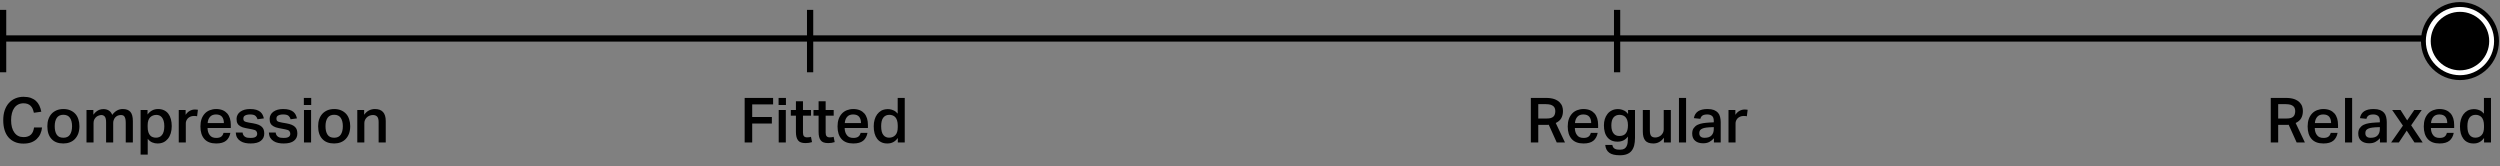 <svg xmlns="http://www.w3.org/2000/svg" fill="none" viewBox="0 0 601 40" height="40" width="601">
<rect x="0" y="0" width="601" height="40" fill="#808080" stroke="none"/>
<line stroke-width="1.5" stroke="black" y2="9.25" x2="600" y1="9.25" x1="-6.55671e-08"></line>
<line stroke-width="1.5" stroke="black" y2="17.375" x2="0.75" y1="2.375" x1="0.75"></line>
<line stroke-width="1.5" stroke="black" y2="17.375" x2="194.75" y1="2.375" x1="194.75"></line>
<line stroke-width="1.5" stroke="black" y2="17.375" x2="388.75" y1="2.375" x1="388.75"></line>
<circle stroke-width="1.172" stroke="black" fill="white" r="8.789" cy="9.875" cx="591.375"></circle>
<circle fill="black" r="7.031" cy="9.875" cx="591.375"></circle>
<path fill="black" d="M10.11 30.635C10.05 31.205 9.915 31.715 9.705 32.18C9.495 32.66 9.195 33.065 8.835 33.41C8.46 33.77 8.01 34.04 7.485 34.235C6.945 34.43 6.33 34.52 5.64 34.52C4.86 34.52 4.17 34.4 3.57 34.13C2.97 33.875 2.46 33.5 2.04 33.02C1.62 32.54 1.305 31.94 1.095 31.25C0.885 30.56 0.78 29.78 0.78 28.91C0.78 28.04 0.885 27.245 1.125 26.54C1.365 25.85 1.695 25.25 2.13 24.77C2.55 24.29 3.075 23.915 3.675 23.66C4.275 23.405 4.935 23.27 5.655 23.27C6.315 23.27 6.9 23.36 7.395 23.525C7.875 23.705 8.295 23.945 8.64 24.26C8.985 24.575 9.255 24.95 9.465 25.385C9.675 25.835 9.825 26.315 9.93 26.855L8.145 27.11C8.055 26.75 7.965 26.435 7.845 26.15C7.725 25.88 7.56 25.64 7.365 25.445C7.17 25.25 6.93 25.1 6.66 24.995C6.375 24.89 6.045 24.83 5.655 24.83C5.175 24.83 4.74 24.935 4.38 25.115C4.005 25.31 3.69 25.58 3.435 25.94C3.18 26.3 2.985 26.72 2.865 27.215C2.73 27.725 2.67 28.28 2.67 28.895C2.67 29.525 2.73 30.095 2.865 30.59C3 31.1 3.195 31.52 3.465 31.88C3.72 32.24 4.035 32.51 4.395 32.69C4.755 32.87 5.175 32.96 5.655 32.96C6.075 32.96 6.42 32.915 6.72 32.795C7.02 32.69 7.26 32.54 7.47 32.33C7.665 32.135 7.815 31.895 7.935 31.61C8.055 31.325 8.13 30.995 8.19 30.635H10.11ZM15.239 33.11C15.959 33.11 16.484 32.87 16.814 32.375C17.144 31.88 17.324 31.205 17.324 30.335C17.324 29.495 17.144 28.82 16.814 28.325C16.484 27.845 15.959 27.59 15.239 27.59C14.519 27.59 13.979 27.845 13.649 28.34C13.319 28.835 13.154 29.495 13.154 30.335C13.154 31.19 13.304 31.865 13.634 32.36C13.964 32.87 14.489 33.11 15.239 33.11ZM15.224 34.49C13.994 34.49 13.049 34.13 12.389 33.41C11.714 32.69 11.384 31.67 11.384 30.35C11.384 29.735 11.459 29.165 11.639 28.655C11.819 28.145 12.074 27.71 12.404 27.35C12.734 26.99 13.139 26.72 13.619 26.51C14.099 26.315 14.639 26.21 15.254 26.21C15.869 26.21 16.424 26.315 16.904 26.525C17.384 26.735 17.774 27.005 18.104 27.365C18.434 27.725 18.674 28.16 18.839 28.67C19.004 29.18 19.094 29.72 19.094 30.32C19.094 31.01 18.989 31.61 18.809 32.12C18.614 32.63 18.344 33.065 17.999 33.425C17.654 33.785 17.249 34.04 16.784 34.22C16.304 34.4 15.794 34.49 15.224 34.49ZM22.444 26.45V27.575C22.984 26.825 23.614 26.39 24.364 26.27C24.544 26.24 24.754 26.225 24.964 26.225C25.489 26.255 25.924 26.39 26.254 26.63C26.584 26.87 26.824 27.2 26.974 27.62C27.664 26.69 28.504 26.21 29.524 26.21C30.349 26.21 30.964 26.45 31.354 26.9C31.744 27.365 31.939 28.1 31.939 29.105V34.25H30.229V29.57C30.229 29.195 30.199 28.88 30.154 28.625C30.094 28.385 30.019 28.19 29.929 28.04C29.839 27.89 29.719 27.8 29.569 27.74C29.419 27.68 29.239 27.65 29.059 27.65C28.759 27.65 28.489 27.71 28.264 27.815C28.024 27.935 27.829 28.07 27.679 28.25C27.529 28.43 27.409 28.64 27.334 28.865C27.244 29.09 27.214 29.315 27.214 29.555V34.25H25.504V29.405C25.504 28.745 25.399 28.28 25.189 28.025C24.979 27.785 24.709 27.65 24.349 27.65C24.199 27.65 24.019 27.695 23.809 27.755C23.599 27.815 23.389 27.92 23.194 28.07C22.999 28.22 22.834 28.43 22.699 28.67C22.549 28.925 22.489 29.225 22.489 29.585V34.25H20.794V26.45H22.444ZM33.802 26.45H35.467V27.53C35.782 27.11 36.142 26.78 36.562 26.555C36.982 26.33 37.462 26.21 38.002 26.21C38.542 26.21 39.022 26.315 39.442 26.51C39.847 26.705 40.192 26.975 40.462 27.335C40.732 27.695 40.942 28.13 41.077 28.64C41.212 29.15 41.287 29.705 41.287 30.32C41.287 30.95 41.197 31.535 41.047 32.045C40.882 32.555 40.657 33.005 40.357 33.365C40.057 33.725 39.712 34.01 39.292 34.205C38.872 34.4 38.392 34.49 37.867 34.49C37.447 34.49 37.027 34.415 36.637 34.25C36.232 34.1 35.857 33.8 35.512 33.365V37.16H33.802V26.45ZM35.497 30.485C35.497 30.995 35.542 31.43 35.662 31.76C35.767 32.09 35.917 32.36 36.097 32.555C36.277 32.765 36.502 32.9 36.742 32.975C36.982 33.065 37.252 33.095 37.522 33.095C37.792 33.095 38.062 33.05 38.302 32.945C38.542 32.855 38.752 32.69 38.932 32.465C39.112 32.255 39.247 31.97 39.352 31.61C39.442 31.265 39.502 30.845 39.502 30.335C39.502 29.825 39.442 29.405 39.337 29.06C39.232 28.715 39.097 28.43 38.917 28.22C38.737 28.01 38.542 27.845 38.317 27.755C38.077 27.665 37.837 27.62 37.597 27.62C36.982 27.62 36.472 27.83 36.082 28.22C35.692 28.625 35.497 29.255 35.497 30.11V30.485ZM44.622 26.45V27.605C44.892 27.2 45.207 26.885 45.597 26.66C45.972 26.45 46.377 26.33 46.812 26.33C46.977 26.33 47.112 26.345 47.232 26.345C47.352 26.36 47.457 26.375 47.577 26.39L47.382 27.95C47.262 27.92 47.142 27.905 47.022 27.89C46.887 27.89 46.752 27.875 46.617 27.875C46.287 27.875 46.017 27.935 45.777 28.04C45.537 28.145 45.327 28.28 45.162 28.445C44.997 28.625 44.877 28.82 44.787 29.03C44.697 29.24 44.667 29.465 44.667 29.675V34.25H42.972V26.45H44.622ZM55.381 31.94C55.231 32.75 54.886 33.38 54.346 33.83C53.791 34.28 52.996 34.49 51.976 34.49C50.731 34.49 49.786 34.145 49.141 33.425C48.496 32.705 48.181 31.7 48.181 30.395C48.181 29.735 48.271 29.135 48.451 28.61C48.631 28.1 48.901 27.665 49.231 27.305C49.561 26.945 49.966 26.675 50.431 26.495C50.896 26.315 51.406 26.21 51.976 26.21C52.576 26.21 53.086 26.315 53.536 26.495C53.971 26.675 54.331 26.945 54.631 27.275C54.916 27.605 55.126 28.01 55.276 28.475C55.411 28.94 55.486 29.45 55.486 30.02V30.77H49.891C49.906 31.49 50.086 32.06 50.431 32.495C50.761 32.945 51.286 33.155 51.976 33.155C52.516 33.155 52.921 33.05 53.191 32.84C53.461 32.63 53.641 32.33 53.731 31.94H55.381ZM53.821 29.585C53.821 28.955 53.671 28.445 53.371 28.07C53.071 27.71 52.591 27.515 51.931 27.515C51.301 27.515 50.821 27.71 50.491 28.085C50.161 28.46 49.966 28.955 49.921 29.585H53.821ZM58.322 31.865C58.352 32.135 58.412 32.345 58.532 32.51C58.637 32.675 58.772 32.81 58.937 32.9C59.102 33.005 59.297 33.08 59.522 33.11C59.732 33.14 59.972 33.155 60.227 33.155C60.797 33.155 61.202 33.08 61.457 32.9C61.697 32.735 61.832 32.48 61.832 32.15C61.832 31.895 61.742 31.67 61.592 31.49C61.442 31.31 61.127 31.19 60.647 31.1C60.017 30.995 59.477 30.89 59.012 30.785C58.532 30.695 58.142 30.56 57.827 30.38C57.497 30.2 57.257 29.975 57.107 29.705C56.942 29.435 56.867 29.06 56.867 28.58C56.867 28.22 56.942 27.905 57.107 27.605C57.257 27.305 57.482 27.065 57.767 26.855C58.052 26.645 58.397 26.495 58.787 26.375C59.177 26.27 59.612 26.21 60.092 26.21C60.692 26.21 61.187 26.27 61.592 26.39C61.982 26.51 62.312 26.675 62.567 26.885C62.807 27.095 63.002 27.335 63.137 27.605C63.257 27.875 63.362 28.16 63.437 28.46L61.907 28.67C61.787 28.28 61.592 27.995 61.352 27.8C61.112 27.62 60.707 27.515 60.137 27.515C59.807 27.515 59.537 27.545 59.327 27.605C59.117 27.665 58.937 27.74 58.817 27.83C58.697 27.92 58.607 28.025 58.562 28.13C58.517 28.25 58.502 28.355 58.502 28.46C58.502 28.64 58.517 28.775 58.562 28.88C58.592 29 58.667 29.09 58.772 29.15C58.877 29.225 59.027 29.285 59.207 29.33C59.387 29.39 59.612 29.435 59.882 29.48L60.857 29.645C61.367 29.735 61.802 29.855 62.147 29.99C62.492 30.14 62.762 30.305 62.972 30.515C63.182 30.725 63.317 30.95 63.407 31.22C63.482 31.49 63.527 31.79 63.527 32.12C63.527 32.84 63.257 33.41 62.717 33.845C62.177 34.28 61.352 34.49 60.257 34.49C59.807 34.49 59.372 34.46 58.952 34.37C58.532 34.28 58.172 34.145 57.842 33.935C57.512 33.74 57.242 33.47 57.032 33.14C56.822 32.81 56.717 32.375 56.687 31.865H58.322ZM66.276 31.865C66.306 32.135 66.366 32.345 66.486 32.51C66.591 32.675 66.726 32.81 66.891 32.9C67.056 33.005 67.251 33.08 67.476 33.11C67.686 33.14 67.926 33.155 68.181 33.155C68.751 33.155 69.156 33.08 69.411 32.9C69.651 32.735 69.786 32.48 69.786 32.15C69.786 31.895 69.696 31.67 69.546 31.49C69.396 31.31 69.081 31.19 68.601 31.1C67.971 30.995 67.431 30.89 66.966 30.785C66.486 30.695 66.096 30.56 65.781 30.38C65.451 30.2 65.211 29.975 65.061 29.705C64.896 29.435 64.821 29.06 64.821 28.58C64.821 28.22 64.896 27.905 65.061 27.605C65.211 27.305 65.436 27.065 65.721 26.855C66.006 26.645 66.351 26.495 66.741 26.375C67.131 26.27 67.566 26.21 68.046 26.21C68.646 26.21 69.141 26.27 69.546 26.39C69.936 26.51 70.266 26.675 70.521 26.885C70.761 27.095 70.956 27.335 71.091 27.605C71.211 27.875 71.316 28.16 71.391 28.46L69.861 28.67C69.741 28.28 69.546 27.995 69.306 27.8C69.066 27.62 68.661 27.515 68.091 27.515C67.761 27.515 67.491 27.545 67.281 27.605C67.071 27.665 66.891 27.74 66.771 27.83C66.651 27.92 66.561 28.025 66.516 28.13C66.471 28.25 66.456 28.355 66.456 28.46C66.456 28.64 66.471 28.775 66.516 28.88C66.546 29 66.621 29.09 66.726 29.15C66.831 29.225 66.981 29.285 67.161 29.33C67.341 29.39 67.566 29.435 67.836 29.48L68.811 29.645C69.321 29.735 69.756 29.855 70.101 29.99C70.446 30.14 70.716 30.305 70.926 30.515C71.136 30.725 71.271 30.95 71.361 31.22C71.436 31.49 71.481 31.79 71.481 32.12C71.481 32.84 71.211 33.41 70.671 33.845C70.131 34.28 69.306 34.49 68.211 34.49C67.761 34.49 67.326 34.46 66.906 34.37C66.486 34.28 66.126 34.145 65.796 33.935C65.466 33.74 65.196 33.47 64.986 33.14C64.776 32.81 64.671 32.375 64.641 31.865H66.276ZM74.815 23.54V25.235H73.045V23.54H74.815ZM74.785 26.45V34.25H73.075V26.45H74.785ZM80.336 33.11C81.056 33.11 81.581 32.87 81.911 32.375C82.241 31.88 82.421 31.205 82.421 30.335C82.421 29.495 82.241 28.82 81.911 28.325C81.581 27.845 81.056 27.59 80.336 27.59C79.616 27.59 79.076 27.845 78.746 28.34C78.416 28.835 78.251 29.495 78.251 30.335C78.251 31.19 78.401 31.865 78.731 32.36C79.061 32.87 79.586 33.11 80.336 33.11ZM80.321 34.49C79.091 34.49 78.146 34.13 77.486 33.41C76.811 32.69 76.481 31.67 76.481 30.35C76.481 29.735 76.556 29.165 76.736 28.655C76.916 28.145 77.171 27.71 77.501 27.35C77.831 26.99 78.236 26.72 78.716 26.51C79.196 26.315 79.736 26.21 80.351 26.21C80.966 26.21 81.521 26.315 82.001 26.525C82.481 26.735 82.871 27.005 83.201 27.365C83.531 27.725 83.771 28.16 83.936 28.67C84.101 29.18 84.191 29.72 84.191 30.32C84.191 31.01 84.086 31.61 83.906 32.12C83.711 32.63 83.441 33.065 83.096 33.425C82.751 33.785 82.346 34.04 81.881 34.22C81.401 34.4 80.891 34.49 80.321 34.49ZM87.542 26.45V27.59C87.887 27.11 88.277 26.765 88.712 26.54C89.147 26.33 89.612 26.21 90.122 26.21C91.862 26.21 92.732 27.17 92.732 29.09V34.25H91.022V29.36C91.022 28.73 90.902 28.295 90.677 28.04C90.437 27.785 90.107 27.65 89.657 27.65C89.357 27.65 89.072 27.71 88.817 27.815C88.562 27.92 88.352 28.055 88.172 28.235C87.992 28.415 87.842 28.625 87.737 28.865C87.632 29.105 87.587 29.345 87.587 29.6V34.25H85.892V26.45H87.542Z"></path>
<path fill="black" d="M185.855 23.54V25.1H180.83V28.13H185.555V29.705H180.83V34.25H179.015V23.54H185.855ZM188.94 23.54V25.235H187.17V23.54H188.94ZM188.91 26.45V34.25H187.2V26.45H188.91ZM190.111 27.8V26.45H191.341V24.35H193.036V26.45H194.971V27.8H193.036V31.88C193.036 32.285 193.111 32.57 193.276 32.75C193.441 32.93 193.681 33.02 194.011 33.02C194.176 33.02 194.341 33.02 194.491 32.99C194.641 32.975 194.806 32.945 194.956 32.885L195.211 34.16C194.731 34.325 194.206 34.4 193.651 34.4C192.781 34.4 192.181 34.19 191.851 33.74C191.506 33.29 191.341 32.63 191.341 31.73V27.8H190.111ZM195.561 27.8V26.45H196.791V24.35H198.486V26.45H200.421V27.8H198.486V31.88C198.486 32.285 198.561 32.57 198.726 32.75C198.891 32.93 199.131 33.02 199.461 33.02C199.626 33.02 199.791 33.02 199.941 32.99C200.091 32.975 200.256 32.945 200.406 32.885L200.661 34.16C200.181 34.325 199.656 34.4 199.101 34.4C198.231 34.4 197.631 34.19 197.301 33.74C196.956 33.29 196.791 32.63 196.791 31.73V27.8H195.561ZM208.544 31.94C208.394 32.75 208.049 33.38 207.509 33.83C206.954 34.28 206.159 34.49 205.139 34.49C203.894 34.49 202.949 34.145 202.304 33.425C201.659 32.705 201.344 31.7 201.344 30.395C201.344 29.735 201.434 29.135 201.614 28.61C201.794 28.1 202.064 27.665 202.394 27.305C202.724 26.945 203.129 26.675 203.594 26.495C204.059 26.315 204.569 26.21 205.139 26.21C205.739 26.21 206.249 26.315 206.699 26.495C207.134 26.675 207.494 26.945 207.794 27.275C208.079 27.605 208.289 28.01 208.439 28.475C208.574 28.94 208.649 29.45 208.649 30.02V30.77H203.054C203.069 31.49 203.249 32.06 203.594 32.495C203.924 32.945 204.449 33.155 205.139 33.155C205.679 33.155 206.084 33.05 206.354 32.84C206.624 32.63 206.804 32.33 206.894 31.94H208.544ZM206.984 29.585C206.984 28.955 206.834 28.445 206.534 28.07C206.234 27.71 205.754 27.515 205.094 27.515C204.464 27.515 203.984 27.71 203.654 28.085C203.324 28.46 203.129 28.955 203.084 29.585H206.984ZM215.82 30.185C215.82 29.705 215.76 29.285 215.655 28.955C215.55 28.625 215.4 28.355 215.22 28.16C215.04 27.965 214.815 27.83 214.575 27.74C214.335 27.65 214.08 27.605 213.81 27.605C213.18 27.605 212.685 27.83 212.34 28.28C211.995 28.73 211.83 29.42 211.83 30.335C211.83 30.845 211.875 31.265 211.965 31.61C212.055 31.97 212.19 32.255 212.37 32.465C212.55 32.69 212.745 32.855 212.985 32.945C213.21 33.05 213.465 33.095 213.735 33.095C214.35 33.095 214.845 32.9 215.235 32.495C215.625 32.09 215.82 31.46 215.82 30.59V30.185ZM215.835 33.17C215.505 33.62 215.145 33.95 214.74 34.16C214.335 34.385 213.87 34.49 213.33 34.49C212.76 34.49 212.28 34.4 211.875 34.19C211.455 33.995 211.125 33.71 210.855 33.35C210.585 32.99 210.375 32.555 210.24 32.045C210.105 31.535 210.045 30.98 210.045 30.365C210.045 29.795 210.105 29.27 210.255 28.775C210.39 28.28 210.6 27.845 210.87 27.485C211.14 27.125 211.47 26.825 211.86 26.6C212.25 26.39 212.715 26.27 213.24 26.24C213.33 26.24 213.435 26.24 213.54 26.24C213.63 26.24 213.735 26.255 213.855 26.255C214.2 26.3 214.53 26.405 214.86 26.555C215.19 26.705 215.505 26.96 215.805 27.32V23.54H217.5V34.25H215.835V33.17Z"></path>
<path fill="black" d="M371.81 28.49C372.215 28.49 372.56 28.46 372.83 28.37C373.1 28.28 373.31 28.16 373.46 28.01C373.61 27.86 373.73 27.665 373.79 27.44C373.85 27.23 373.895 26.975 373.895 26.705C373.895 26.465 373.85 26.24 373.775 26.03C373.7 25.82 373.58 25.655 373.4 25.505C373.22 25.355 372.995 25.25 372.71 25.16C372.41 25.085 372.05 25.04 371.63 25.04H369.8V28.49H371.81ZM371.675 23.54C372.485 23.54 373.145 23.645 373.67 23.825C374.195 24.02 374.615 24.275 374.915 24.575C375.215 24.875 375.44 25.22 375.56 25.58C375.68 25.955 375.74 26.315 375.74 26.675C375.74 27.38 375.59 27.965 375.32 28.43C375.05 28.91 374.6 29.285 374 29.57L376.22 34.25H374.24L372.32 29.99C372.23 30.005 372.125 30.02 372.035 30.02C371.93 30.02 371.825 30.02 371.72 30.02H369.8V34.25H368.015V23.54H371.675ZM384.082 31.94C383.932 32.75 383.587 33.38 383.047 33.83C382.492 34.28 381.697 34.49 380.677 34.49C379.432 34.49 378.487 34.145 377.842 33.425C377.197 32.705 376.882 31.7 376.882 30.395C376.882 29.735 376.972 29.135 377.152 28.61C377.332 28.1 377.602 27.665 377.932 27.305C378.262 26.945 378.667 26.675 379.132 26.495C379.597 26.315 380.107 26.21 380.677 26.21C381.277 26.21 381.787 26.315 382.237 26.495C382.672 26.675 383.032 26.945 383.332 27.275C383.617 27.605 383.827 28.01 383.977 28.475C384.112 28.94 384.187 29.45 384.187 30.02V30.77H378.592C378.607 31.49 378.787 32.06 379.132 32.495C379.462 32.945 379.987 33.155 380.677 33.155C381.217 33.155 381.622 33.05 381.892 32.84C382.162 32.63 382.342 32.33 382.432 31.94H384.082ZM382.522 29.585C382.522 28.955 382.372 28.445 382.072 28.07C381.772 27.71 381.292 27.515 380.632 27.515C380.002 27.515 379.522 27.71 379.192 28.085C378.862 28.46 378.667 28.955 378.622 29.585H382.522ZM391.358 30.065C391.358 29.585 391.298 29.195 391.178 28.865C391.058 28.55 390.908 28.295 390.728 28.115C390.548 27.935 390.323 27.8 390.083 27.725C389.843 27.65 389.588 27.605 389.348 27.605C388.718 27.605 388.223 27.83 387.878 28.25C387.533 28.685 387.368 29.315 387.368 30.14C387.368 30.62 387.413 31.01 387.518 31.34C387.623 31.67 387.758 31.925 387.938 32.12C388.103 32.33 388.298 32.465 388.538 32.555C388.763 32.645 389.003 32.69 389.273 32.69C389.993 32.69 390.533 32.48 390.863 32.03C391.193 31.595 391.358 30.965 391.358 30.155V30.065ZM387.608 34.85C387.728 35.6 388.253 35.975 389.198 35.975H389.588C389.963 35.975 390.263 35.9 390.503 35.75C390.728 35.6 390.908 35.405 391.028 35.165C391.148 34.925 391.238 34.655 391.283 34.34C391.313 34.04 391.343 33.71 391.343 33.35V32.825C390.758 33.65 389.933 34.055 388.868 34.055C388.298 34.055 387.818 33.965 387.398 33.77C386.978 33.575 386.648 33.305 386.378 32.96C386.108 32.615 385.898 32.195 385.778 31.715C385.643 31.235 385.583 30.725 385.583 30.155C385.583 29.615 385.643 29.12 385.793 28.64C385.943 28.16 386.153 27.755 386.438 27.395C386.708 27.035 387.053 26.765 387.473 26.555C387.878 26.345 388.343 26.24 388.883 26.225C389.033 26.225 389.213 26.225 389.423 26.255C389.783 26.315 390.128 26.42 390.458 26.585C390.788 26.75 391.088 27.02 391.388 27.395V26.45H393.053V33.17C393.053 33.845 392.978 34.445 392.858 34.955C392.723 35.465 392.513 35.9 392.228 36.26C391.943 36.62 391.568 36.875 391.118 37.055C390.653 37.235 390.098 37.325 389.438 37.325C388.268 37.325 387.398 37.13 386.858 36.71C386.303 36.305 385.988 35.69 385.898 34.85H387.608ZM396.629 26.45V31.355C396.629 32.015 396.734 32.45 396.944 32.69C397.154 32.93 397.484 33.05 397.934 33.05C398.174 33.05 398.414 33.005 398.654 32.915C398.894 32.825 399.119 32.705 399.314 32.525C399.494 32.36 399.659 32.15 399.779 31.91C399.899 31.67 399.959 31.4 399.959 31.1V26.45H401.669V34.25H400.004V33.11C399.644 33.59 399.254 33.95 398.834 34.16C398.414 34.385 397.964 34.49 397.484 34.49C396.569 34.49 395.909 34.265 395.519 33.785C395.129 33.32 394.934 32.6 394.934 31.625V26.45H396.629ZM405.332 23.54V34.25H403.622V23.54H405.332ZM410.898 30.605C410.388 30.635 409.968 30.695 409.653 30.77C409.338 30.86 409.098 30.965 408.933 31.085C408.753 31.205 408.648 31.355 408.588 31.52C408.528 31.685 408.513 31.865 408.513 32.045C408.513 32.39 408.618 32.66 408.828 32.84C409.038 33.035 409.368 33.125 409.788 33.125C410.538 33.125 411.093 32.945 411.453 32.555C411.813 32.18 411.993 31.67 411.993 31.01V30.56L410.898 30.605ZM412.023 33.23C411.723 33.59 411.378 33.875 410.958 34.1C410.538 34.34 410.028 34.445 409.428 34.445C409.053 34.445 408.708 34.4 408.393 34.31C408.063 34.22 407.793 34.07 407.553 33.875C407.313 33.695 407.133 33.455 406.998 33.155C406.863 32.855 406.803 32.51 406.803 32.105C406.803 31.565 406.923 31.13 407.163 30.8C407.403 30.47 407.703 30.2 408.093 30.005C408.483 29.825 408.918 29.69 409.398 29.615C409.878 29.54 410.358 29.495 410.838 29.465L411.993 29.405V29.075C411.993 28.49 411.843 28.085 411.558 27.86C411.273 27.635 410.898 27.515 410.448 27.515C409.908 27.515 409.518 27.605 409.263 27.785C409.008 27.965 408.843 28.235 408.768 28.565L407.208 28.4C407.343 27.65 407.688 27.095 408.243 26.735C408.783 26.39 409.548 26.21 410.508 26.21C411.123 26.21 411.633 26.3 412.038 26.45C412.443 26.615 412.773 26.84 413.013 27.11C413.253 27.395 413.418 27.725 413.508 28.115C413.598 28.505 413.658 28.925 413.658 29.375V34.25H412.023V33.23ZM417.181 26.45V27.605C417.451 27.2 417.766 26.885 418.156 26.66C418.531 26.45 418.936 26.33 419.371 26.33C419.536 26.33 419.671 26.345 419.791 26.345C419.911 26.36 420.016 26.375 420.136 26.39L419.941 27.95C419.821 27.92 419.701 27.905 419.581 27.89C419.446 27.89 419.311 27.875 419.176 27.875C418.846 27.875 418.576 27.935 418.336 28.04C418.096 28.145 417.886 28.28 417.721 28.445C417.556 28.625 417.436 28.82 417.346 29.03C417.256 29.24 417.226 29.465 417.226 29.675V34.25H415.531V26.45H417.181Z"></path>
<path fill="black" d="M549.685 28.49C550.09 28.49 550.435 28.46 550.705 28.37C550.975 28.28 551.185 28.16 551.335 28.01C551.485 27.86 551.605 27.665 551.665 27.44C551.725 27.23 551.77 26.975 551.77 26.705C551.77 26.465 551.725 26.24 551.65 26.03C551.575 25.82 551.455 25.655 551.275 25.505C551.095 25.355 550.87 25.25 550.585 25.16C550.285 25.085 549.925 25.04 549.505 25.04H547.675V28.49H549.685ZM549.55 23.54C550.36 23.54 551.02 23.645 551.545 23.825C552.07 24.02 552.49 24.275 552.79 24.575C553.09 24.875 553.315 25.22 553.435 25.58C553.555 25.955 553.615 26.315 553.615 26.675C553.615 27.38 553.465 27.965 553.195 28.43C552.925 28.91 552.475 29.285 551.875 29.57L554.095 34.25H552.115L550.195 29.99C550.105 30.005 550 30.02 549.91 30.02C549.805 30.02 549.7 30.02 549.595 30.02H547.675V34.25H545.89V23.54H549.55ZM561.957 31.94C561.807 32.75 561.462 33.38 560.922 33.83C560.367 34.28 559.572 34.49 558.552 34.49C557.307 34.49 556.362 34.145 555.717 33.425C555.072 32.705 554.757 31.7 554.757 30.395C554.757 29.735 554.847 29.135 555.027 28.61C555.207 28.1 555.477 27.665 555.807 27.305C556.137 26.945 556.542 26.675 557.007 26.495C557.472 26.315 557.982 26.21 558.552 26.21C559.152 26.21 559.662 26.315 560.112 26.495C560.547 26.675 560.907 26.945 561.207 27.275C561.492 27.605 561.702 28.01 561.852 28.475C561.987 28.94 562.062 29.45 562.062 30.02V30.77H556.467C556.482 31.49 556.662 32.06 557.007 32.495C557.337 32.945 557.862 33.155 558.552 33.155C559.092 33.155 559.497 33.05 559.767 32.84C560.037 32.63 560.217 32.33 560.307 31.94H561.957ZM560.397 29.585C560.397 28.955 560.247 28.445 559.947 28.07C559.647 27.71 559.167 27.515 558.507 27.515C557.877 27.515 557.397 27.71 557.067 28.085C556.737 28.46 556.542 28.955 556.497 29.585H560.397ZM565.453 23.54V34.25H563.743V23.54H565.453ZM571.019 30.605C570.509 30.635 570.089 30.695 569.774 30.77C569.459 30.86 569.219 30.965 569.054 31.085C568.874 31.205 568.769 31.355 568.709 31.52C568.649 31.685 568.634 31.865 568.634 32.045C568.634 32.39 568.739 32.66 568.949 32.84C569.159 33.035 569.489 33.125 569.909 33.125C570.659 33.125 571.214 32.945 571.574 32.555C571.934 32.18 572.114 31.67 572.114 31.01V30.56L571.019 30.605ZM572.144 33.23C571.844 33.59 571.499 33.875 571.079 34.1C570.659 34.34 570.149 34.445 569.549 34.445C569.174 34.445 568.829 34.4 568.514 34.31C568.184 34.22 567.914 34.07 567.674 33.875C567.434 33.695 567.254 33.455 567.119 33.155C566.984 32.855 566.924 32.51 566.924 32.105C566.924 31.565 567.044 31.13 567.284 30.8C567.524 30.47 567.824 30.2 568.214 30.005C568.604 29.825 569.039 29.69 569.519 29.615C569.999 29.54 570.479 29.495 570.959 29.465L572.114 29.405V29.075C572.114 28.49 571.964 28.085 571.679 27.86C571.394 27.635 571.019 27.515 570.569 27.515C570.029 27.515 569.639 27.605 569.384 27.785C569.129 27.965 568.964 28.235 568.889 28.565L567.329 28.4C567.464 27.65 567.809 27.095 568.364 26.735C568.904 26.39 569.669 26.21 570.629 26.21C571.244 26.21 571.754 26.3 572.159 26.45C572.564 26.615 572.894 26.84 573.134 27.11C573.374 27.395 573.539 27.725 573.629 28.115C573.719 28.505 573.779 28.925 573.779 29.375V34.25H572.144V33.23ZM575.082 26.45H577.092L578.682 28.94L580.392 26.45H582.177L579.642 30.125L582.417 34.25H580.437L578.577 31.4L576.687 34.25H574.827L577.662 30.2L575.082 26.45ZM589.877 31.94C589.727 32.75 589.382 33.38 588.842 33.83C588.287 34.28 587.492 34.49 586.472 34.49C585.227 34.49 584.282 34.145 583.637 33.425C582.992 32.705 582.677 31.7 582.677 30.395C582.677 29.735 582.767 29.135 582.947 28.61C583.127 28.1 583.397 27.665 583.727 27.305C584.057 26.945 584.462 26.675 584.927 26.495C585.392 26.315 585.902 26.21 586.472 26.21C587.072 26.21 587.582 26.315 588.032 26.495C588.467 26.675 588.827 26.945 589.127 27.275C589.412 27.605 589.622 28.01 589.772 28.475C589.907 28.94 589.982 29.45 589.982 30.02V30.77H584.387C584.402 31.49 584.582 32.06 584.927 32.495C585.257 32.945 585.782 33.155 586.472 33.155C587.012 33.155 587.417 33.05 587.687 32.84C587.957 32.63 588.137 32.33 588.227 31.94H589.877ZM588.317 29.585C588.317 28.955 588.167 28.445 587.867 28.07C587.567 27.71 587.087 27.515 586.427 27.515C585.797 27.515 585.317 27.71 584.987 28.085C584.657 28.46 584.462 28.955 584.417 29.585H588.317ZM597.153 30.185C597.153 29.705 597.093 29.285 596.988 28.955C596.883 28.625 596.733 28.355 596.553 28.16C596.373 27.965 596.148 27.83 595.908 27.74C595.668 27.65 595.413 27.605 595.143 27.605C594.513 27.605 594.018 27.83 593.673 28.28C593.328 28.73 593.163 29.42 593.163 30.335C593.163 30.845 593.208 31.265 593.298 31.61C593.388 31.97 593.523 32.255 593.703 32.465C593.883 32.69 594.078 32.855 594.318 32.945C594.543 33.05 594.798 33.095 595.068 33.095C595.683 33.095 596.178 32.9 596.568 32.495C596.958 32.09 597.153 31.46 597.153 30.59V30.185ZM597.168 33.17C596.838 33.62 596.478 33.95 596.073 34.16C595.668 34.385 595.203 34.49 594.663 34.49C594.093 34.49 593.613 34.4 593.208 34.19C592.788 33.995 592.458 33.71 592.188 33.35C591.918 32.99 591.708 32.555 591.573 32.045C591.438 31.535 591.378 30.98 591.378 30.365C591.378 29.795 591.438 29.27 591.588 28.775C591.723 28.28 591.933 27.845 592.203 27.485C592.473 27.125 592.803 26.825 593.193 26.6C593.583 26.39 594.048 26.27 594.573 26.24C594.663 26.24 594.768 26.24 594.873 26.24C594.963 26.24 595.068 26.255 595.188 26.255C595.533 26.3 595.863 26.405 596.193 26.555C596.523 26.705 596.838 26.96 597.138 27.32V23.54H598.833V34.25H597.168V33.17Z"></path>
</svg>
